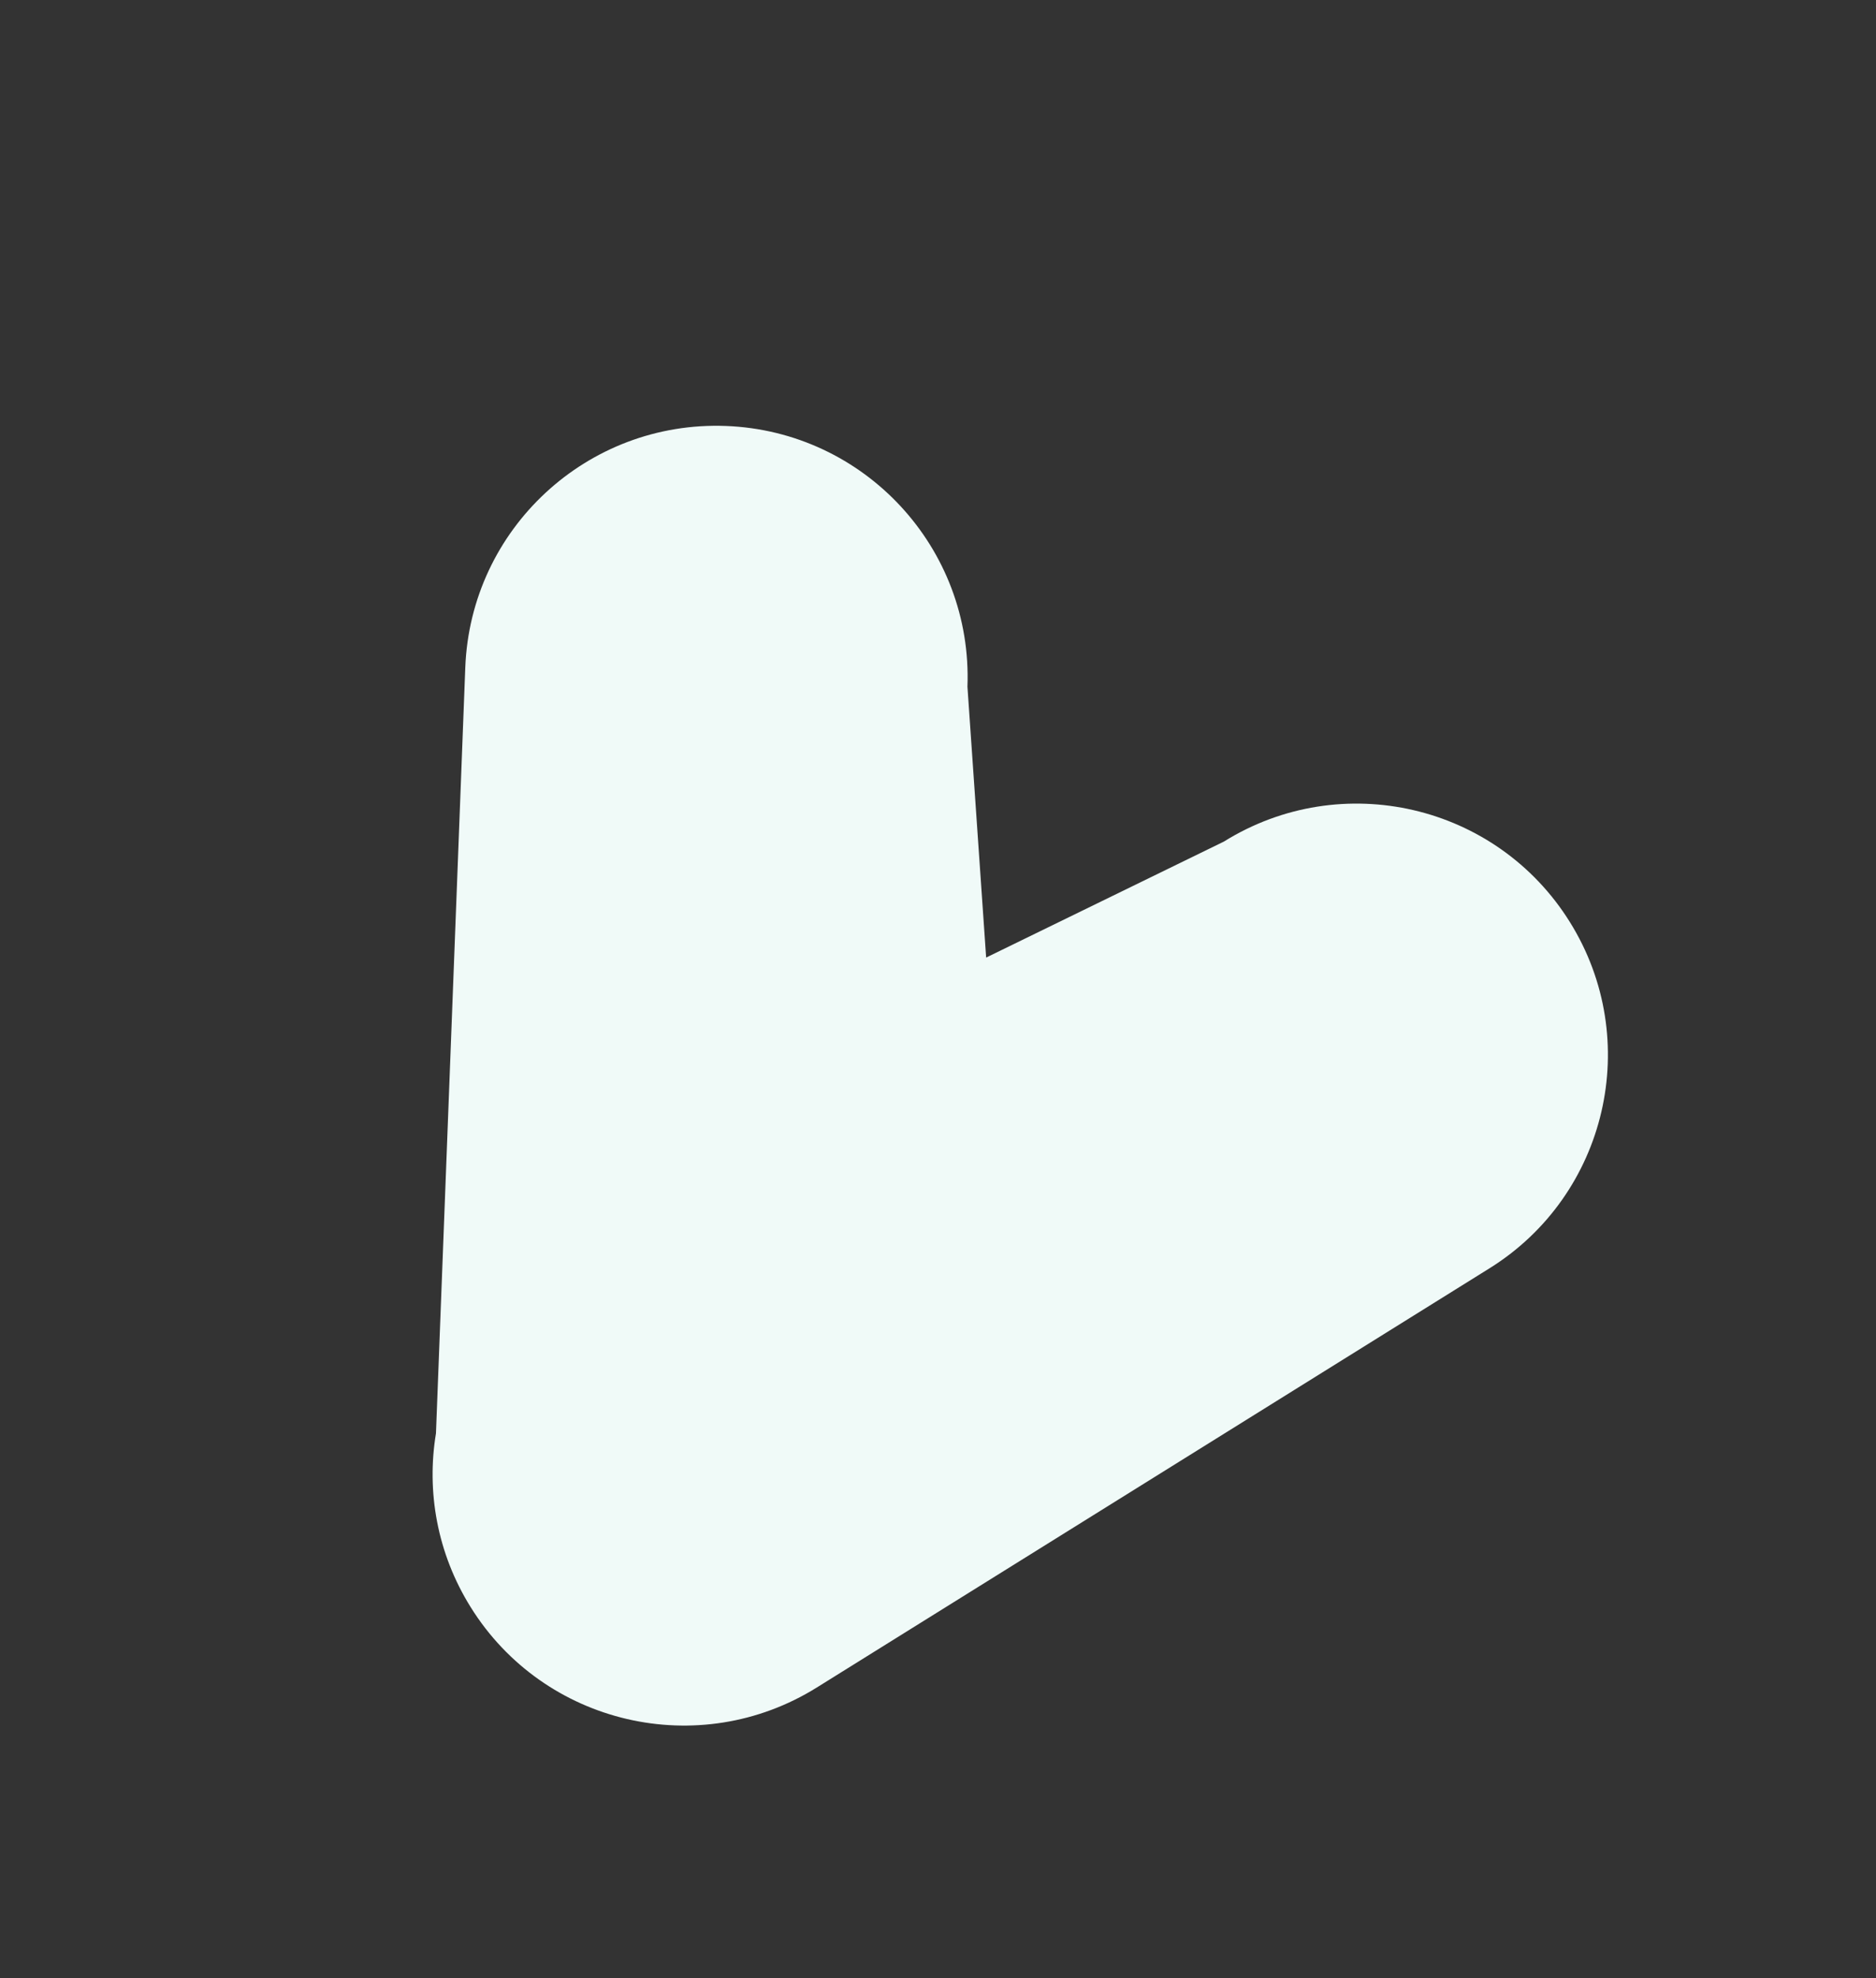 <svg width="277" height="292" viewBox="0 0 277 292" fill="none" xmlns="http://www.w3.org/2000/svg">
<rect x="0" y="0" width="277" height="292" fill="#333333" stroke="none"/>
<g clip-path="url(#clip0_55_1028)">
<path d="M64.372 211.569C62.957 220.145 64.533 229.253 69.49 237.211C80.324 254.603 103.205 259.919 120.597 249.085L219.928 187.208C237.32 176.375 242.636 153.493 231.802 136.102C220.969 118.71 198.087 113.394 180.696 124.228L145.609 141.34L142.848 101.367C143.632 80.892 127.669 63.659 107.194 62.874C86.719 62.09 69.485 78.053 68.701 98.528L64.372 211.569Z" fill="#F0FAF8"/>
</g>
<defs>
<clipPath id="clip0_55_1028">
<rect width="217.84" height="217.84" fill="white" transform="translate(80.492 291.287) rotate(-115.999)"/>
</clipPath>
</defs>
</svg>
